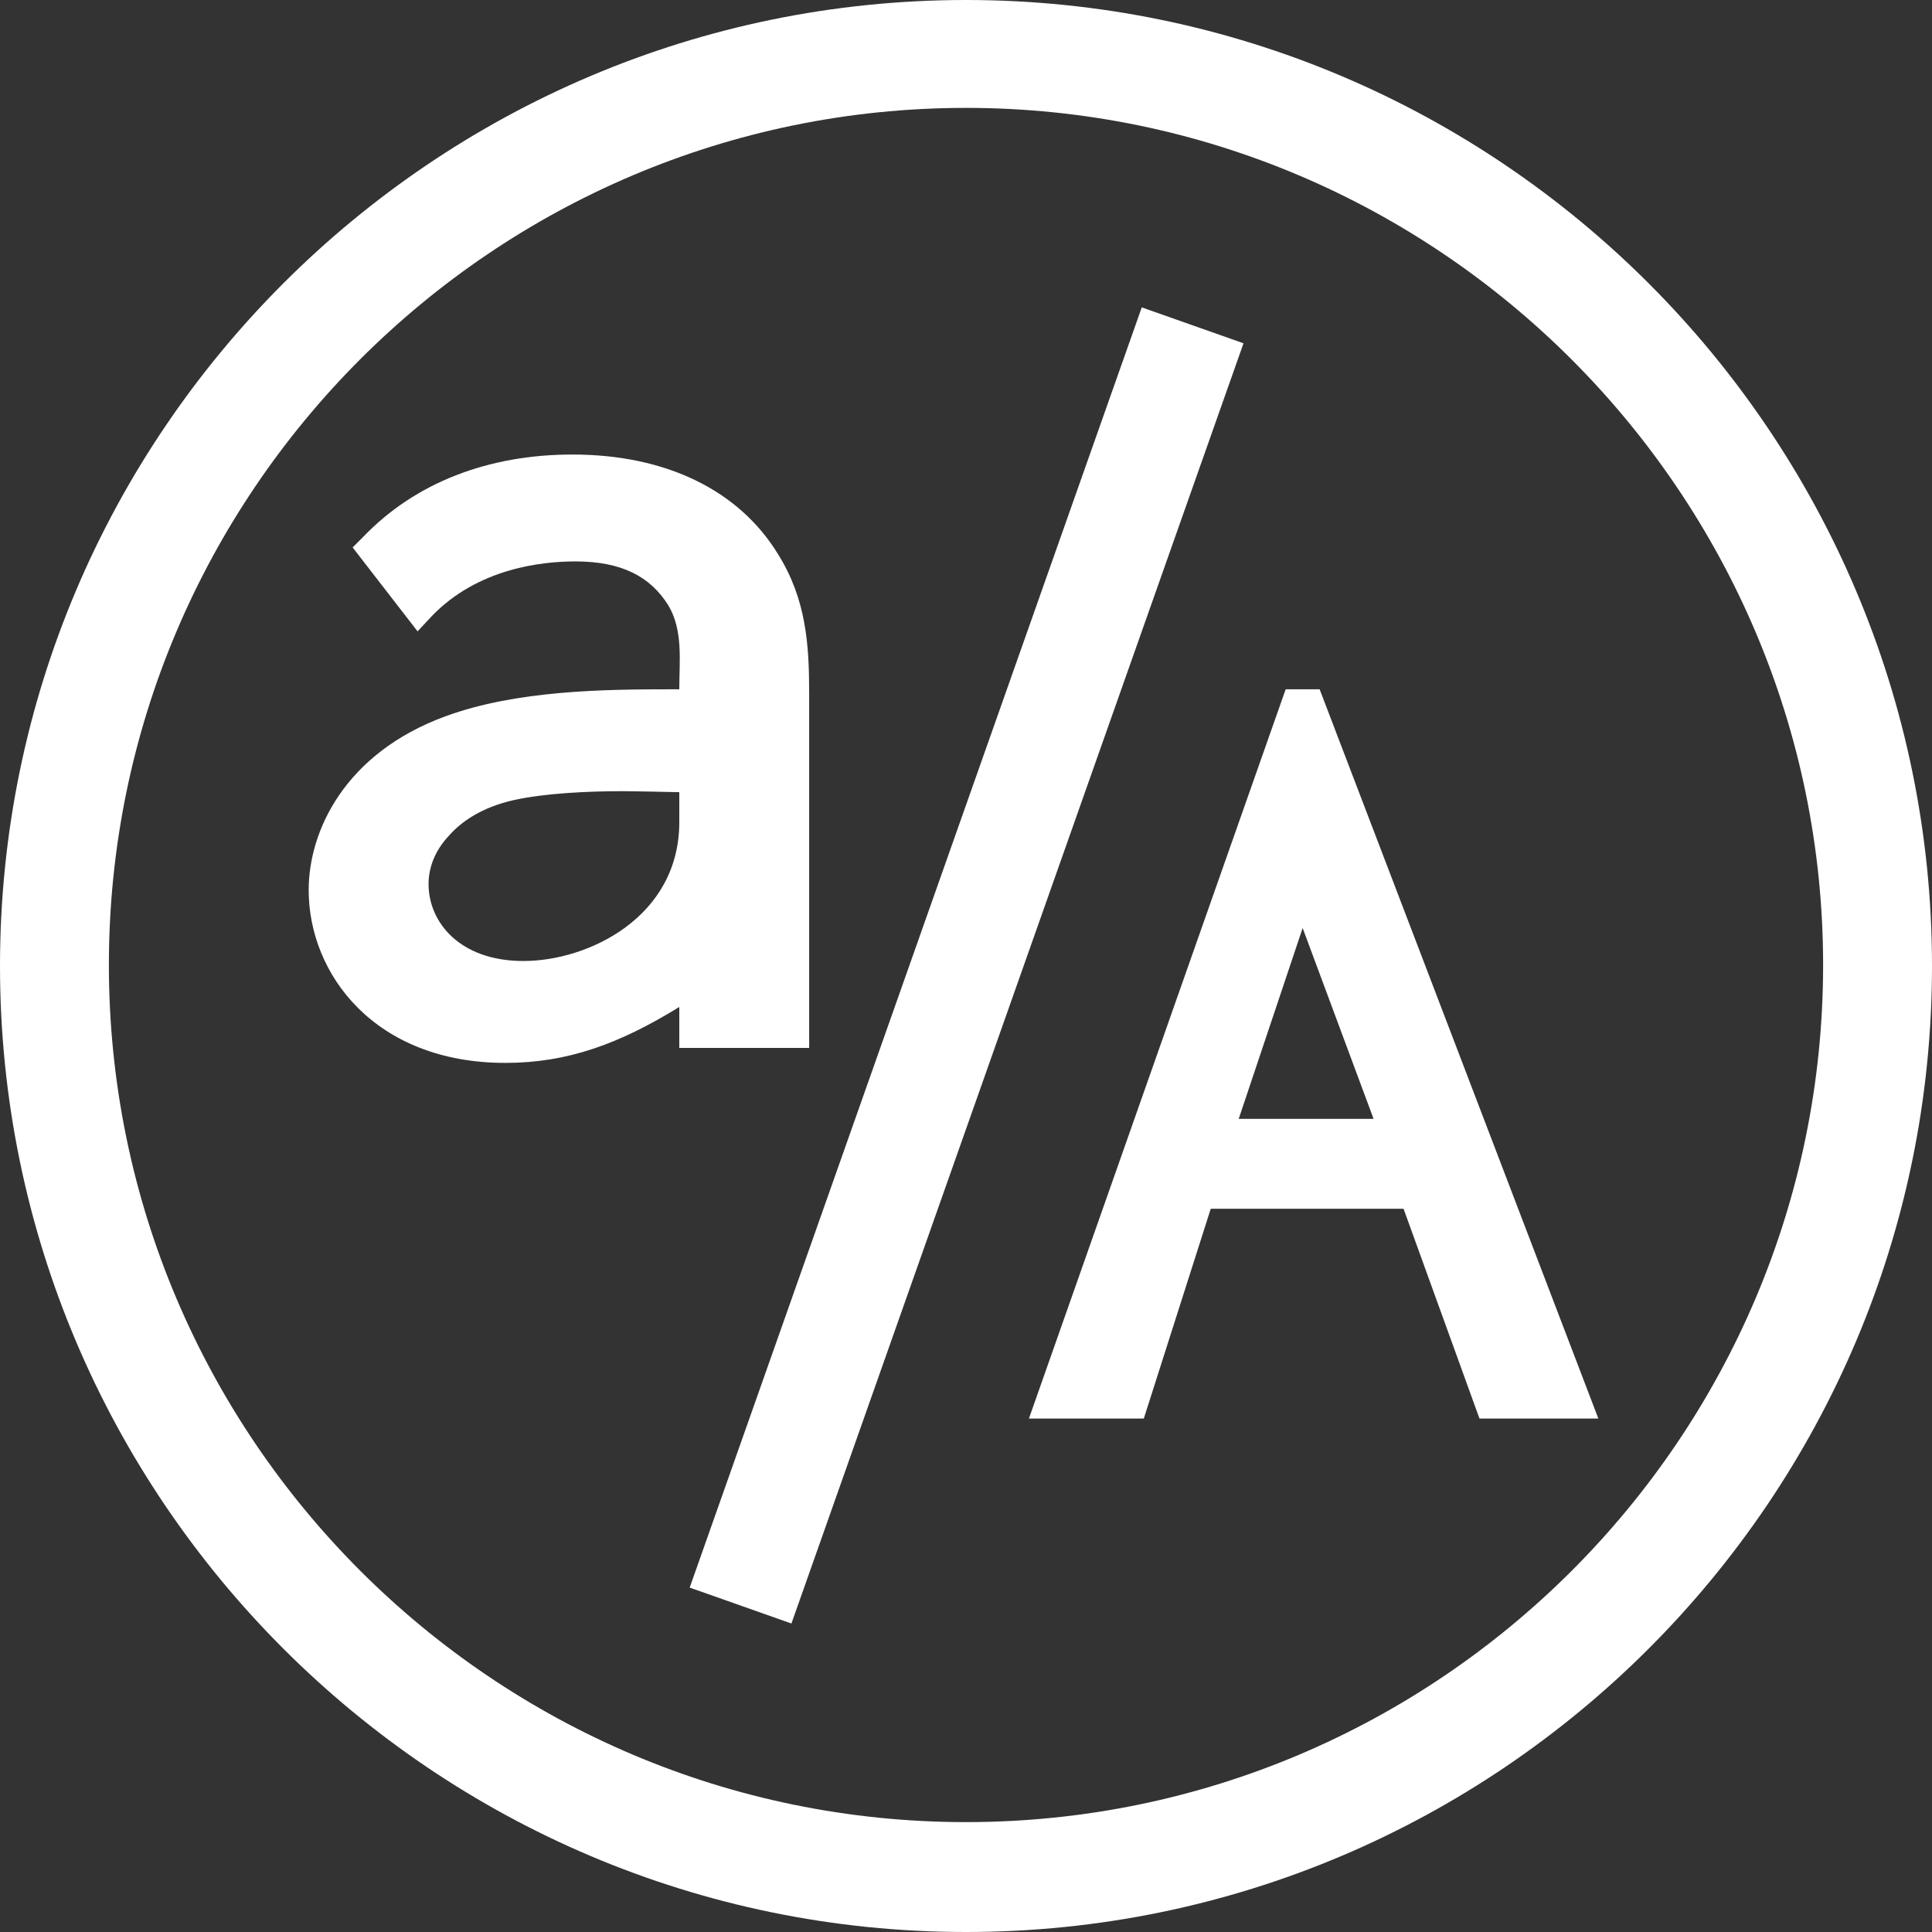 <?xml version="1.0" encoding="utf-8"?>
<!-- Generator: Adobe Illustrator 18.1.1, SVG Export Plug-In . SVG Version: 6.00 Build 0)  -->
<svg version="1.1" id="Layer_1" xmlns="http://www.w3.org/2000/svg" xmlns:xlink="http://www.w3.org/1999/xlink" x="0px" y="0px"
	 viewBox="0 0 193.4 193.4" enable-background="new 0 0 193.4 193.4" xml:space="preserve">
<rect x="0" y="0" width="193.4" height="193.4" fill="#333333" stroke="none"/>
<g>
	<g>
		<path fill="#FFFFFF" d="M96.7,193.4C43.4,193.4,0,150,0,96.7S43.4,0,96.7,0s96.7,43.4,96.7,96.7S150,193.4,96.7,193.4z M96.7,10.8
			c-47.3,0-85.8,38.5-85.8,85.8c0,47.3,38.5,85.8,85.8,85.8s85.8-38.5,85.8-85.8C182.5,49.4,144,10.8,96.7,10.8z"/>
	</g>
	<path fill="#FFFFFF" d="M77.9,55.5c-3.9-6.4-11.2-10-20.6-10c-8.4,0-15.7,2.8-20.9,8.2l-1.1,1.1l6.5,8.4l1.4-1.5
		c4.6-4.8,11-5.5,14.4-5.5c4.6,0,7.5,1.5,9.3,4.4c1.5,2.5,1.1,5.6,1.1,8.3V69h-0.6c-7,0-15.7,0.1-22.8,2.7
		c-10.1,3.7-13.7,11.5-13.7,17.4c0,8.4,6.6,17.3,19.7,17.3c6.2,0,11.4-1.9,17.4-5.6v4.1h13V69.4C81,64.5,80.7,60,77.9,55.5z
		 M52.4,96.2c-6.4,0-9.5-3.9-9.5-7.7c0-1.6,0.6-3.3,2-4.8c1.3-1.5,3.4-2.9,6.5-3.6c3.1-0.7,7.5-0.9,10.9-0.9c1.2,0,5.7,0.1,5.7,0.1
		v3C68,91.8,58.9,96.2,52.4,96.2z"/>
	<g>
		
			<rect x="91.3" y="28.7" transform="matrix(0.943 0.333 -0.333 0.943 37.756 -26.698)" fill="#FFFFFF" width="10.8" height="135.9"/>
	</g>
	<path fill="#FFFFFF" d="M132.1,69h-3.4L103,142h11.5l6.7-21h19.3l7.6,21h11.9L132.1,69z M124,112l6.4-19.1l7.1,19.1H124z"/>
</g>
<g>
</g>
<g>
</g>
<g>
</g>
<g>
</g>
<g>
</g>
<g>
</g>
<g>
</g>
<g>
</g>
<g>
</g>
<g>
</g>
<g>
</g>
<g>
</g>
<g>
</g>
<g>
</g>
<g>
</g>
</svg>
